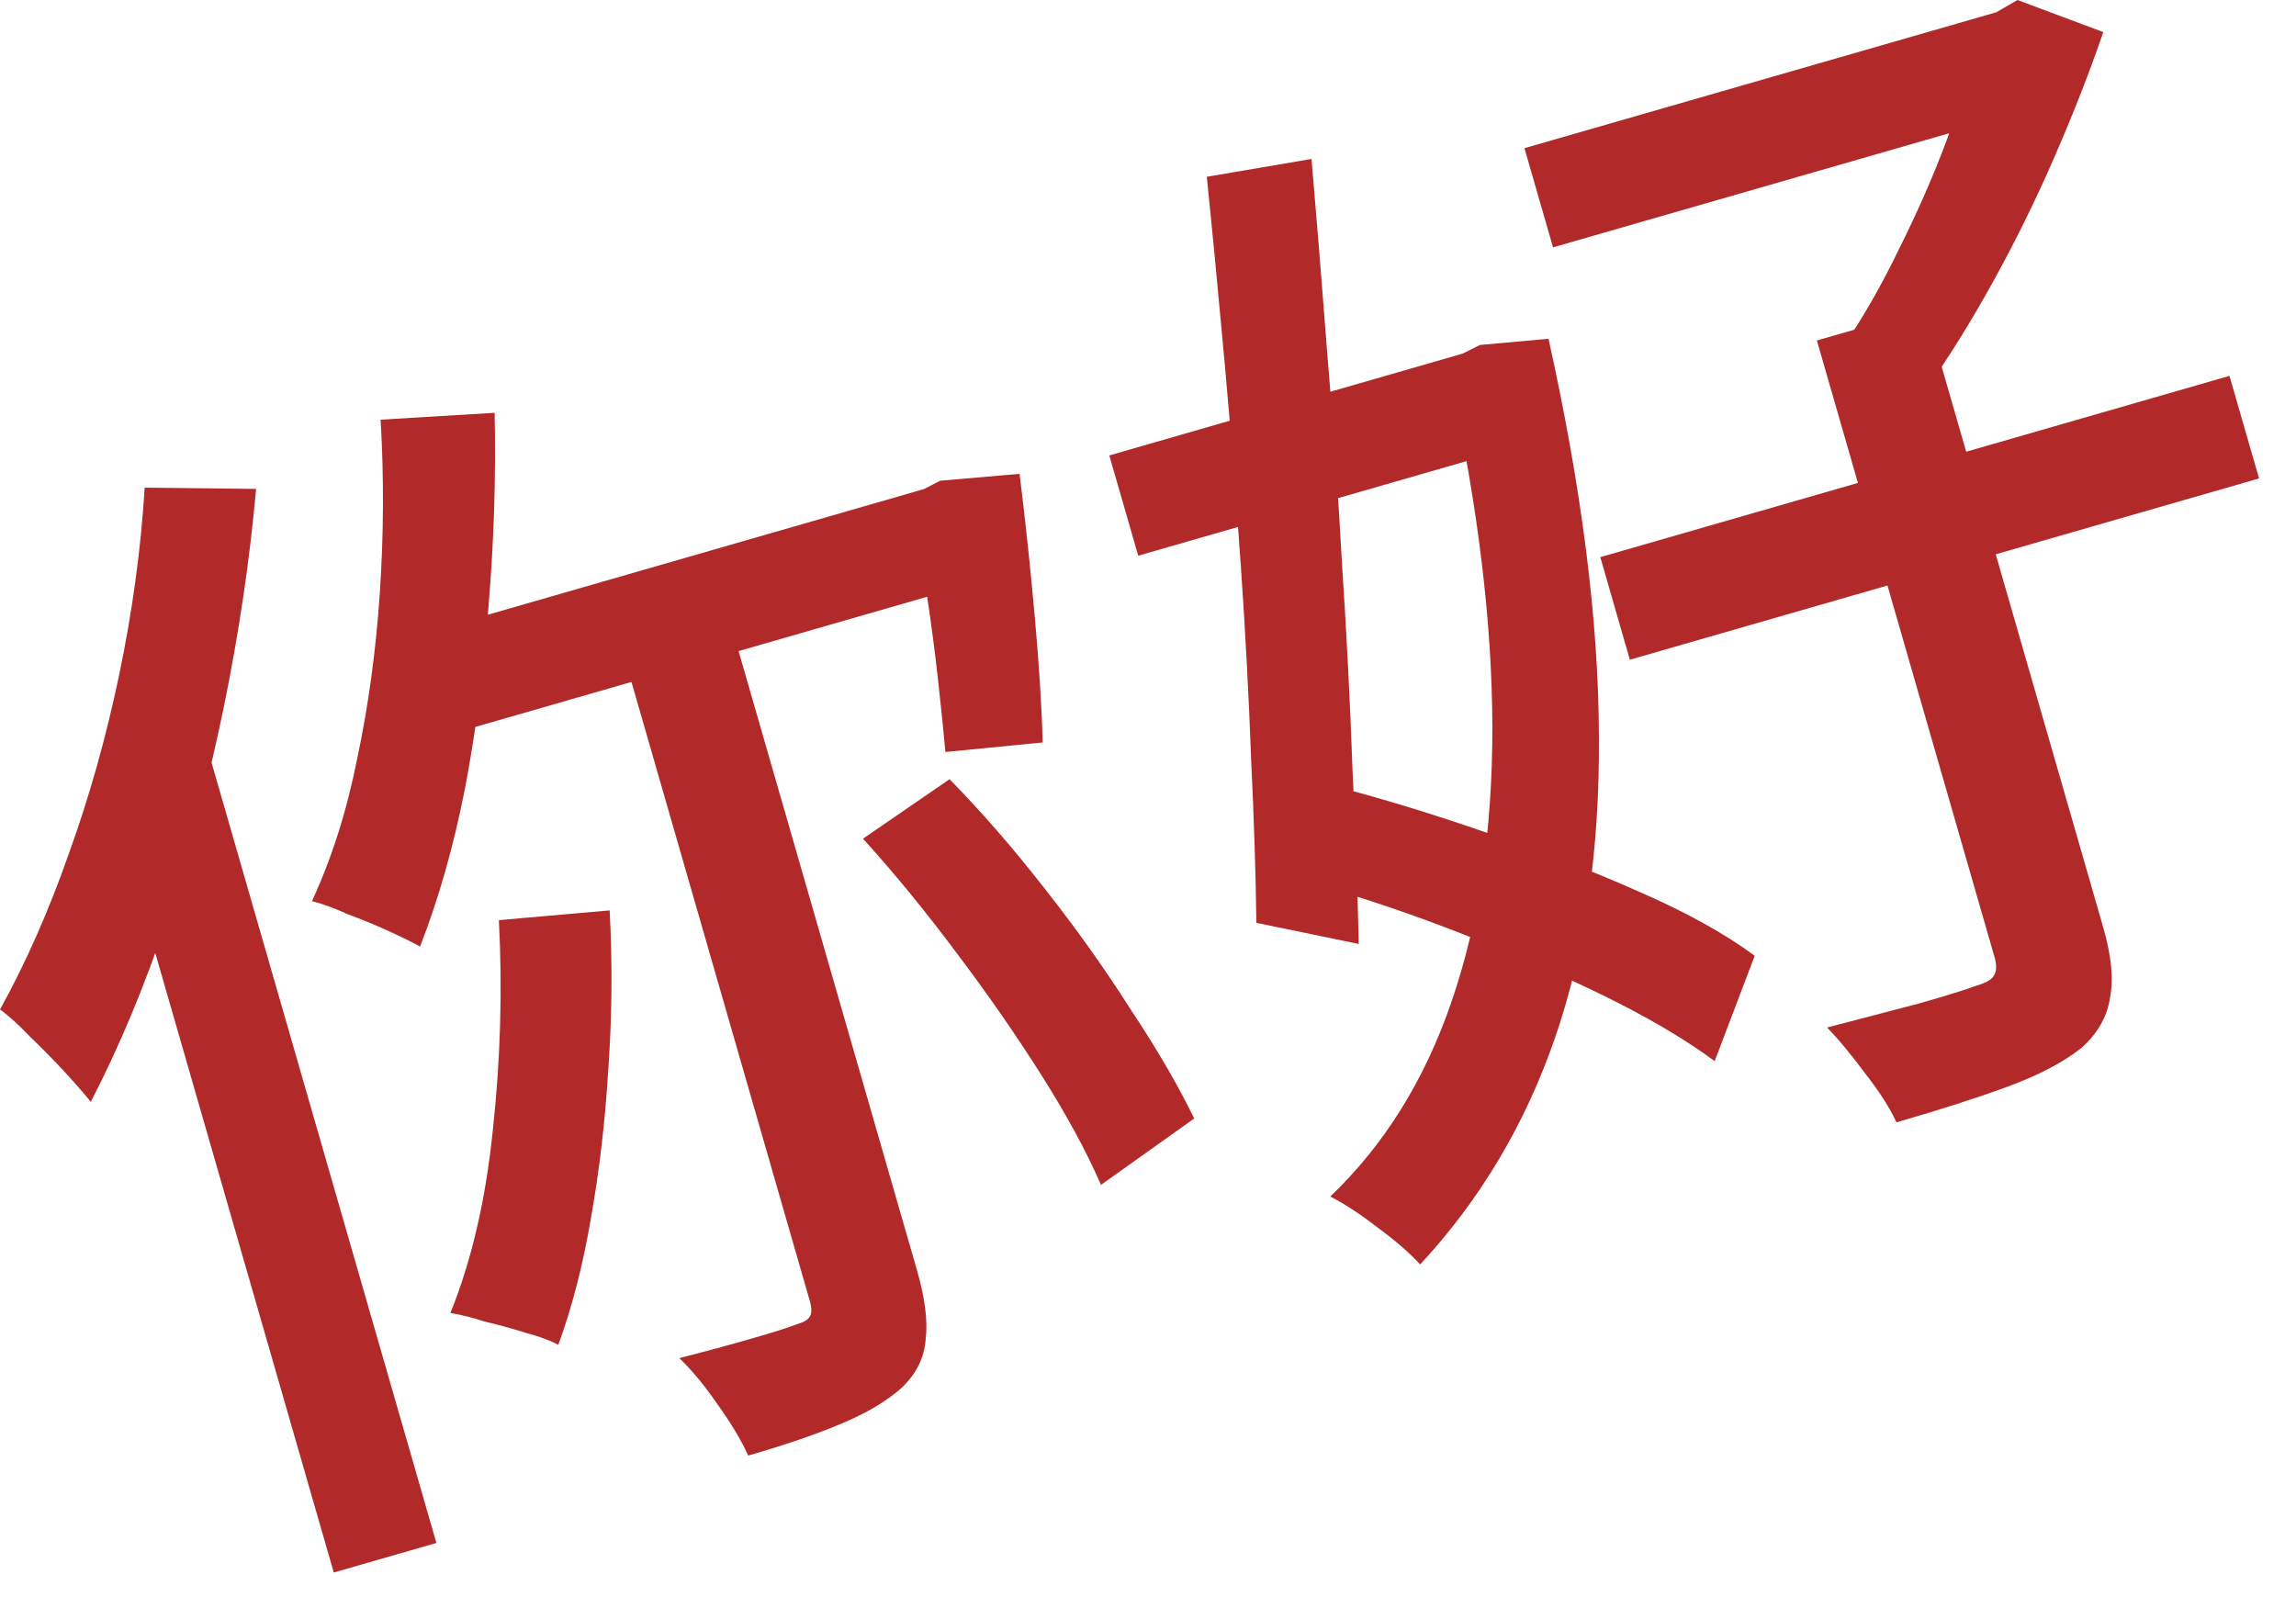 <?xml version="1.0" encoding="UTF-8"?> <svg xmlns="http://www.w3.org/2000/svg" width="46" height="32" viewBox="0 0 46 32" fill="none"><path d="M7.626 8.409L9.91 8.271C9.937 9.565 9.896 10.855 9.788 12.139C9.695 13.419 9.537 14.643 9.313 15.813C9.085 16.966 8.786 18.017 8.416 18.965C8.259 18.878 8.048 18.774 7.782 18.653C7.516 18.531 7.245 18.42 6.968 18.318C6.703 18.197 6.463 18.109 6.25 18.055C6.646 17.199 6.949 16.247 7.157 15.197C7.381 14.143 7.532 13.036 7.61 11.876C7.688 10.716 7.693 9.561 7.626 8.409ZM9.995 18.436L12.214 18.241C12.271 19.297 12.262 20.354 12.188 21.414C12.125 22.455 12.009 23.453 11.839 24.409C11.68 25.345 11.462 26.191 11.185 26.946C11.028 26.86 10.816 26.781 10.548 26.709C10.276 26.623 9.998 26.546 9.715 26.48C9.443 26.393 9.212 26.336 9.023 26.308C9.447 25.262 9.731 24.043 9.873 22.65C10.027 21.237 10.068 19.833 9.995 18.436ZM8.944 12.556L18.832 9.707L19.411 11.716L8.701 14.802L8.944 12.556ZM12.316 12.499L14.462 11.881L18.37 25.445C18.532 26.009 18.591 26.47 18.546 26.829C18.521 27.199 18.36 27.526 18.062 27.809C17.76 28.078 17.352 28.319 16.836 28.533C16.336 28.744 15.721 28.954 14.99 29.164C14.852 28.858 14.646 28.513 14.371 28.131C14.115 27.759 13.862 27.453 13.611 27.212C14.133 27.078 14.615 26.948 15.057 26.82C15.498 26.693 15.793 26.6 15.941 26.541C16.093 26.497 16.185 26.446 16.218 26.387C16.265 26.324 16.267 26.216 16.224 26.064L12.316 12.499ZM17.29 16.804L19.024 15.612C19.679 16.28 20.32 17.019 20.948 17.827C21.573 18.62 22.141 19.421 22.655 20.229C23.179 21.018 23.602 21.745 23.926 22.41L22.058 23.74C21.765 23.066 21.362 22.325 20.849 21.516C20.336 20.708 19.773 19.897 19.159 19.085C18.541 18.257 17.919 17.497 17.29 16.804ZM18.215 9.884L18.512 9.799L18.835 9.632L20.427 9.494C20.54 10.402 20.642 11.354 20.731 12.35C20.82 13.347 20.873 14.189 20.89 14.876L18.941 15.067C18.904 14.649 18.853 14.16 18.791 13.601C18.729 13.042 18.653 12.462 18.562 11.862C18.472 11.261 18.384 10.701 18.301 10.181L18.215 9.884ZM2.899 9.771L5.131 9.796C5.002 11.235 4.786 12.69 4.485 14.162C4.183 15.633 3.807 17.044 3.355 18.395C2.903 19.745 2.391 20.972 1.819 22.077C1.69 21.916 1.518 21.719 1.302 21.484C1.086 21.25 0.853 21.012 0.602 20.771C0.366 20.525 0.166 20.344 0 20.227C0.52 19.286 0.979 18.247 1.377 17.11C1.79 15.968 2.128 14.766 2.391 13.504C2.654 12.241 2.823 10.997 2.899 9.771ZM2.358 16.481L3.805 13.863L3.835 13.879L8.743 30.915L6.687 31.507L2.358 16.481Z" fill="#B12929"></path><path d="M30.542 2.969L40.27 0.167L40.843 2.154L31.115 4.956L30.542 2.969ZM32.062 11.163L44.667 7.531L45.26 9.586L32.654 13.218L32.062 11.163ZM36.401 6.822L38.57 6.197L42.136 18.574C42.303 19.152 42.348 19.625 42.273 19.993C42.217 20.372 42.025 20.708 41.697 21C41.334 21.286 40.847 21.542 40.236 21.767C39.625 21.993 38.878 22.233 37.995 22.487C37.862 22.196 37.652 21.869 37.367 21.506C37.096 21.139 36.843 20.832 36.607 20.587C37.281 20.409 37.895 20.249 38.447 20.106C39.011 19.944 39.389 19.827 39.582 19.754C39.78 19.697 39.901 19.63 39.944 19.551C40.003 19.468 40.008 19.343 39.96 19.176L36.401 6.822ZM39.471 0.397L39.996 0.246L40.42 0L42.139 0.643C41.87 1.429 41.548 2.255 41.171 3.122C40.795 3.989 40.379 4.835 39.923 5.658C39.479 6.462 39.028 7.186 38.57 7.829C38.361 7.675 38.092 7.513 37.763 7.344C37.429 7.16 37.152 7.026 36.93 6.941C37.324 6.366 37.697 5.714 38.048 4.987C38.414 4.255 38.733 3.528 39.003 2.807C39.269 2.071 39.469 1.42 39.603 0.854L39.471 0.397ZM22.225 9.125L29.693 6.973L30.272 8.983L22.804 11.134L22.225 9.125ZM24.178 3.542L26.276 3.185C26.381 4.407 26.488 5.72 26.595 7.124C26.713 8.508 26.811 9.906 26.888 11.318C26.981 12.726 27.05 14.082 27.096 15.388C27.158 16.689 27.2 17.864 27.222 18.913L25.171 18.49C25.16 17.537 25.125 16.442 25.066 15.207C25.021 13.966 24.952 12.667 24.858 11.309C24.764 9.952 24.656 8.606 24.536 7.272C24.415 5.938 24.296 4.695 24.178 3.542ZM25.982 17.614L26.758 15.758C27.72 16.008 28.733 16.318 29.796 16.688C30.854 17.043 31.856 17.43 32.801 17.85C33.762 18.266 34.547 18.699 35.155 19.151L34.353 21.261C33.745 20.81 32.971 20.357 32.032 19.902C31.093 19.447 30.096 19.017 29.039 18.612C27.983 18.208 26.964 17.875 25.982 17.614ZM28.939 7.191L29.304 7.085L29.65 6.912L31.024 6.788C31.692 9.794 32.029 12.45 32.034 14.757C32.05 17.044 31.756 19.058 31.153 20.798C30.56 22.518 29.661 24.031 28.453 25.335C28.238 25.1 27.952 24.853 27.597 24.593C27.256 24.328 26.942 24.122 26.652 23.974C27.738 22.936 28.549 21.631 29.085 20.058C29.632 18.466 29.903 16.632 29.899 14.556C29.894 12.48 29.614 10.162 29.058 7.602L28.939 7.191Z" fill="#B12929"></path></svg> 